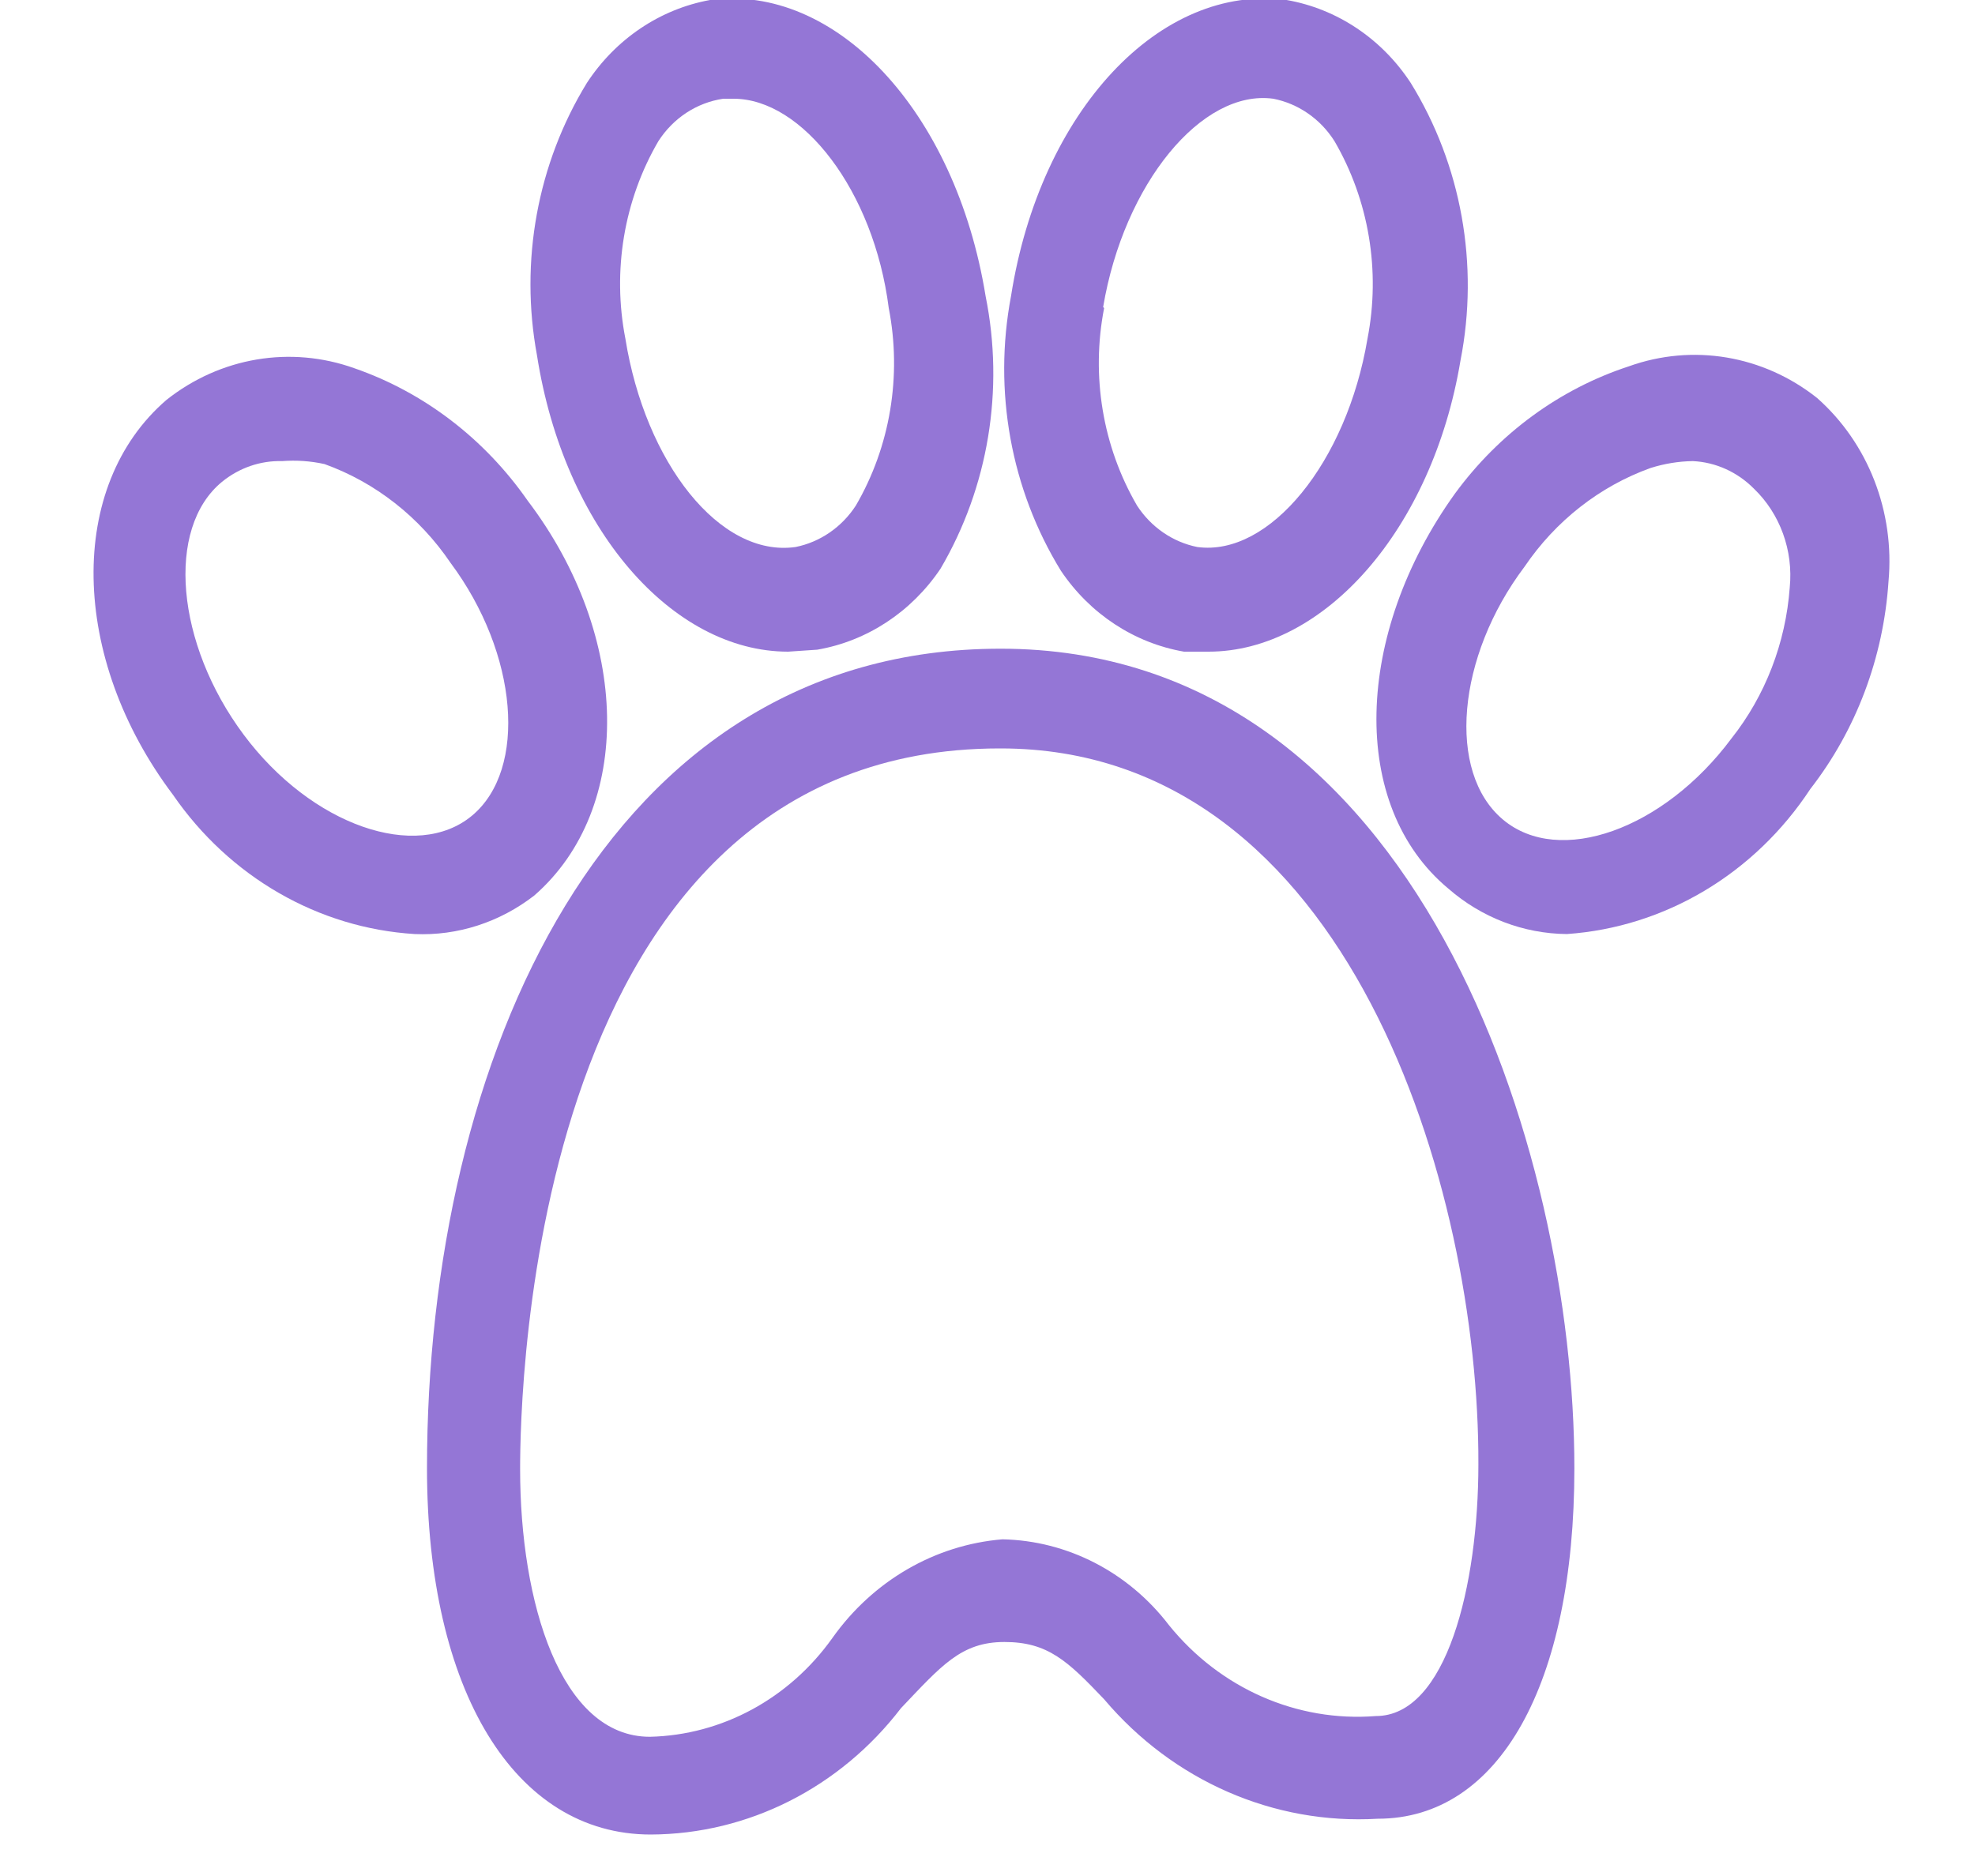 <?xml version="1.0" encoding="UTF-8" standalone="no"?>
<svg width="20px" height="19px" viewBox="0 0 20 19" version="1.1" xmlns="http://www.w3.org/2000/svg" xmlns:xlink="http://www.w3.org/1999/xlink">
    <!-- Generator: Sketch 47.1 (45422) - http://www.bohemiancoding.com/sketch -->
    <title>pet-friendly</title>
    <desc>Created with Sketch.</desc>
    <defs></defs>
    <g id="Property-Detail" stroke="none" stroke-width="1" fill="none" fill-rule="evenodd">
        <g id="Amenity_Icons" transform="translate(-39, -183)" fill-rule="nonzero" fill="#9476D6">
            <g id="pet-friendly" transform="translate(39, 182)">
                <path d="M6.59,19.58 C5.21,19.58 4.324,18.12 4.324,15.87 C4.324,11.74 6.124,7.57 10.133,7.57 C14.362,7.57 15.943,12.66 15.943,15.87 C15.943,18.06 15.181,19.42 13.952,19.42 C12.901,19.482 11.88,19.037 11.181,18.21 C10.81,17.82 10.61,17.63 10.171,17.63 C9.733,17.63 9.533,17.87 9.124,18.3 C8.506,19.106 7.576,19.576 6.59,19.58 Z M10.124,8.58 C5.362,8.58 5.267,15.13 5.267,15.88 C5.267,17.23 5.676,18.59 6.581,18.59 C7.311,18.573 7.992,18.204 8.429,17.59 C8.839,17.011 9.467,16.646 10.152,16.59 C10.809,16.604 11.427,16.922 11.838,17.46 C12.356,18.101 13.135,18.443 13.933,18.38 C14.648,18.38 14.971,17.06 14.971,15.83 C14.981,13.05 13.667,8.58 10.133,8.58 L10.124,8.58 Z" id="Shape"></path>
                <path d="M4.2,10.46 C3.224,10.4 2.325,9.882 1.752,9.05 C0.705,7.66 0.676,5.92 1.686,5.05 C2.231,4.618 2.944,4.498 3.59,4.73 C4.293,4.974 4.906,5.443 5.343,6.07 L5.343,6.07 C6.39,7.45 6.419,9.19 5.41,10.07 C5.06,10.341 4.634,10.479 4.2,10.46 Z M2.857,5.67 C2.637,5.664 2.422,5.738 2.248,5.88 C1.676,6.35 1.781,7.52 2.467,8.44 C3.152,9.36 4.219,9.73 4.781,9.26 C5.343,8.79 5.248,7.62 4.562,6.7 L4.562,6.7 C4.247,6.235 3.8,5.885 3.286,5.7 C3.145,5.669 3.001,5.659 2.857,5.67 Z" id="Shape"></path>
                <path d="M15.867,10.46 C15.428,10.456 15.004,10.294 14.667,10 C13.657,9.16 13.714,7.42 14.733,6 L14.733,6 C15.18,5.389 15.795,4.939 16.495,4.71 C17.141,4.478 17.855,4.598 18.4,5.03 C18.918,5.487 19.189,6.183 19.124,6.89 C19.073,7.659 18.797,8.393 18.333,8.99 C17.768,9.85 16.86,10.391 15.867,10.46 L15.867,10.46 Z M17.143,5.67 C16.998,5.672 16.853,5.696 16.714,5.74 C16.2,5.925 15.753,6.275 15.438,6.74 L15.438,6.74 C14.752,7.65 14.648,8.82 15.219,9.3 C15.79,9.78 16.848,9.4 17.533,8.48 C17.876,8.047 18.083,7.512 18.124,6.95 C18.161,6.575 18.026,6.204 17.762,5.95 C17.595,5.781 17.375,5.681 17.143,5.67 L17.143,5.67 Z" id="Shape"></path>
                <path d="M12.238,7.6 L11.99,7.6 C11.487,7.513 11.037,7.218 10.743,6.78 C10.237,5.957 10.056,4.96 10.238,4 L10.238,4 C10.533,2.12 11.752,0.83 13.029,1 C13.539,1.089 13.993,1.392 14.286,1.84 C14.799,2.671 14.98,3.68 14.79,4.65 C14.505,6.36 13.41,7.6 12.238,7.6 Z M11.181,4.12 C11.047,4.807 11.166,5.522 11.514,6.12 C11.656,6.339 11.876,6.49 12.124,6.54 C12.857,6.64 13.638,5.68 13.848,4.43 C13.982,3.743 13.862,3.028 13.514,2.43 C13.372,2.205 13.148,2.05 12.895,2 C12.171,1.9 11.381,2.86 11.171,4.11 L11.181,4.12 Z" id="Shape"></path>
                <path d="M7.981,7.6 C6.81,7.6 5.714,6.36 5.438,4.6 C5.261,3.646 5.442,2.657 5.943,1.84 C6.234,1.395 6.684,1.092 7.19,1 C8.457,0.83 9.676,2.12 9.981,4 L9.981,4 C10.172,4.948 10.008,5.936 9.524,6.76 C9.229,7.198 8.78,7.493 8.276,7.58 L7.981,7.6 Z M7.429,2 L7.324,2 C7.057,2.039 6.818,2.195 6.667,2.43 C6.318,3.028 6.199,3.743 6.333,4.43 C6.533,5.68 7.286,6.65 8.057,6.54 C8.305,6.49 8.525,6.339 8.667,6.12 C9.015,5.522 9.134,4.807 9,4.12 C8.848,2.93 8.124,2 7.429,2 Z" id="Shape"></path>
            </g>
        </g>
    </g>
</svg>